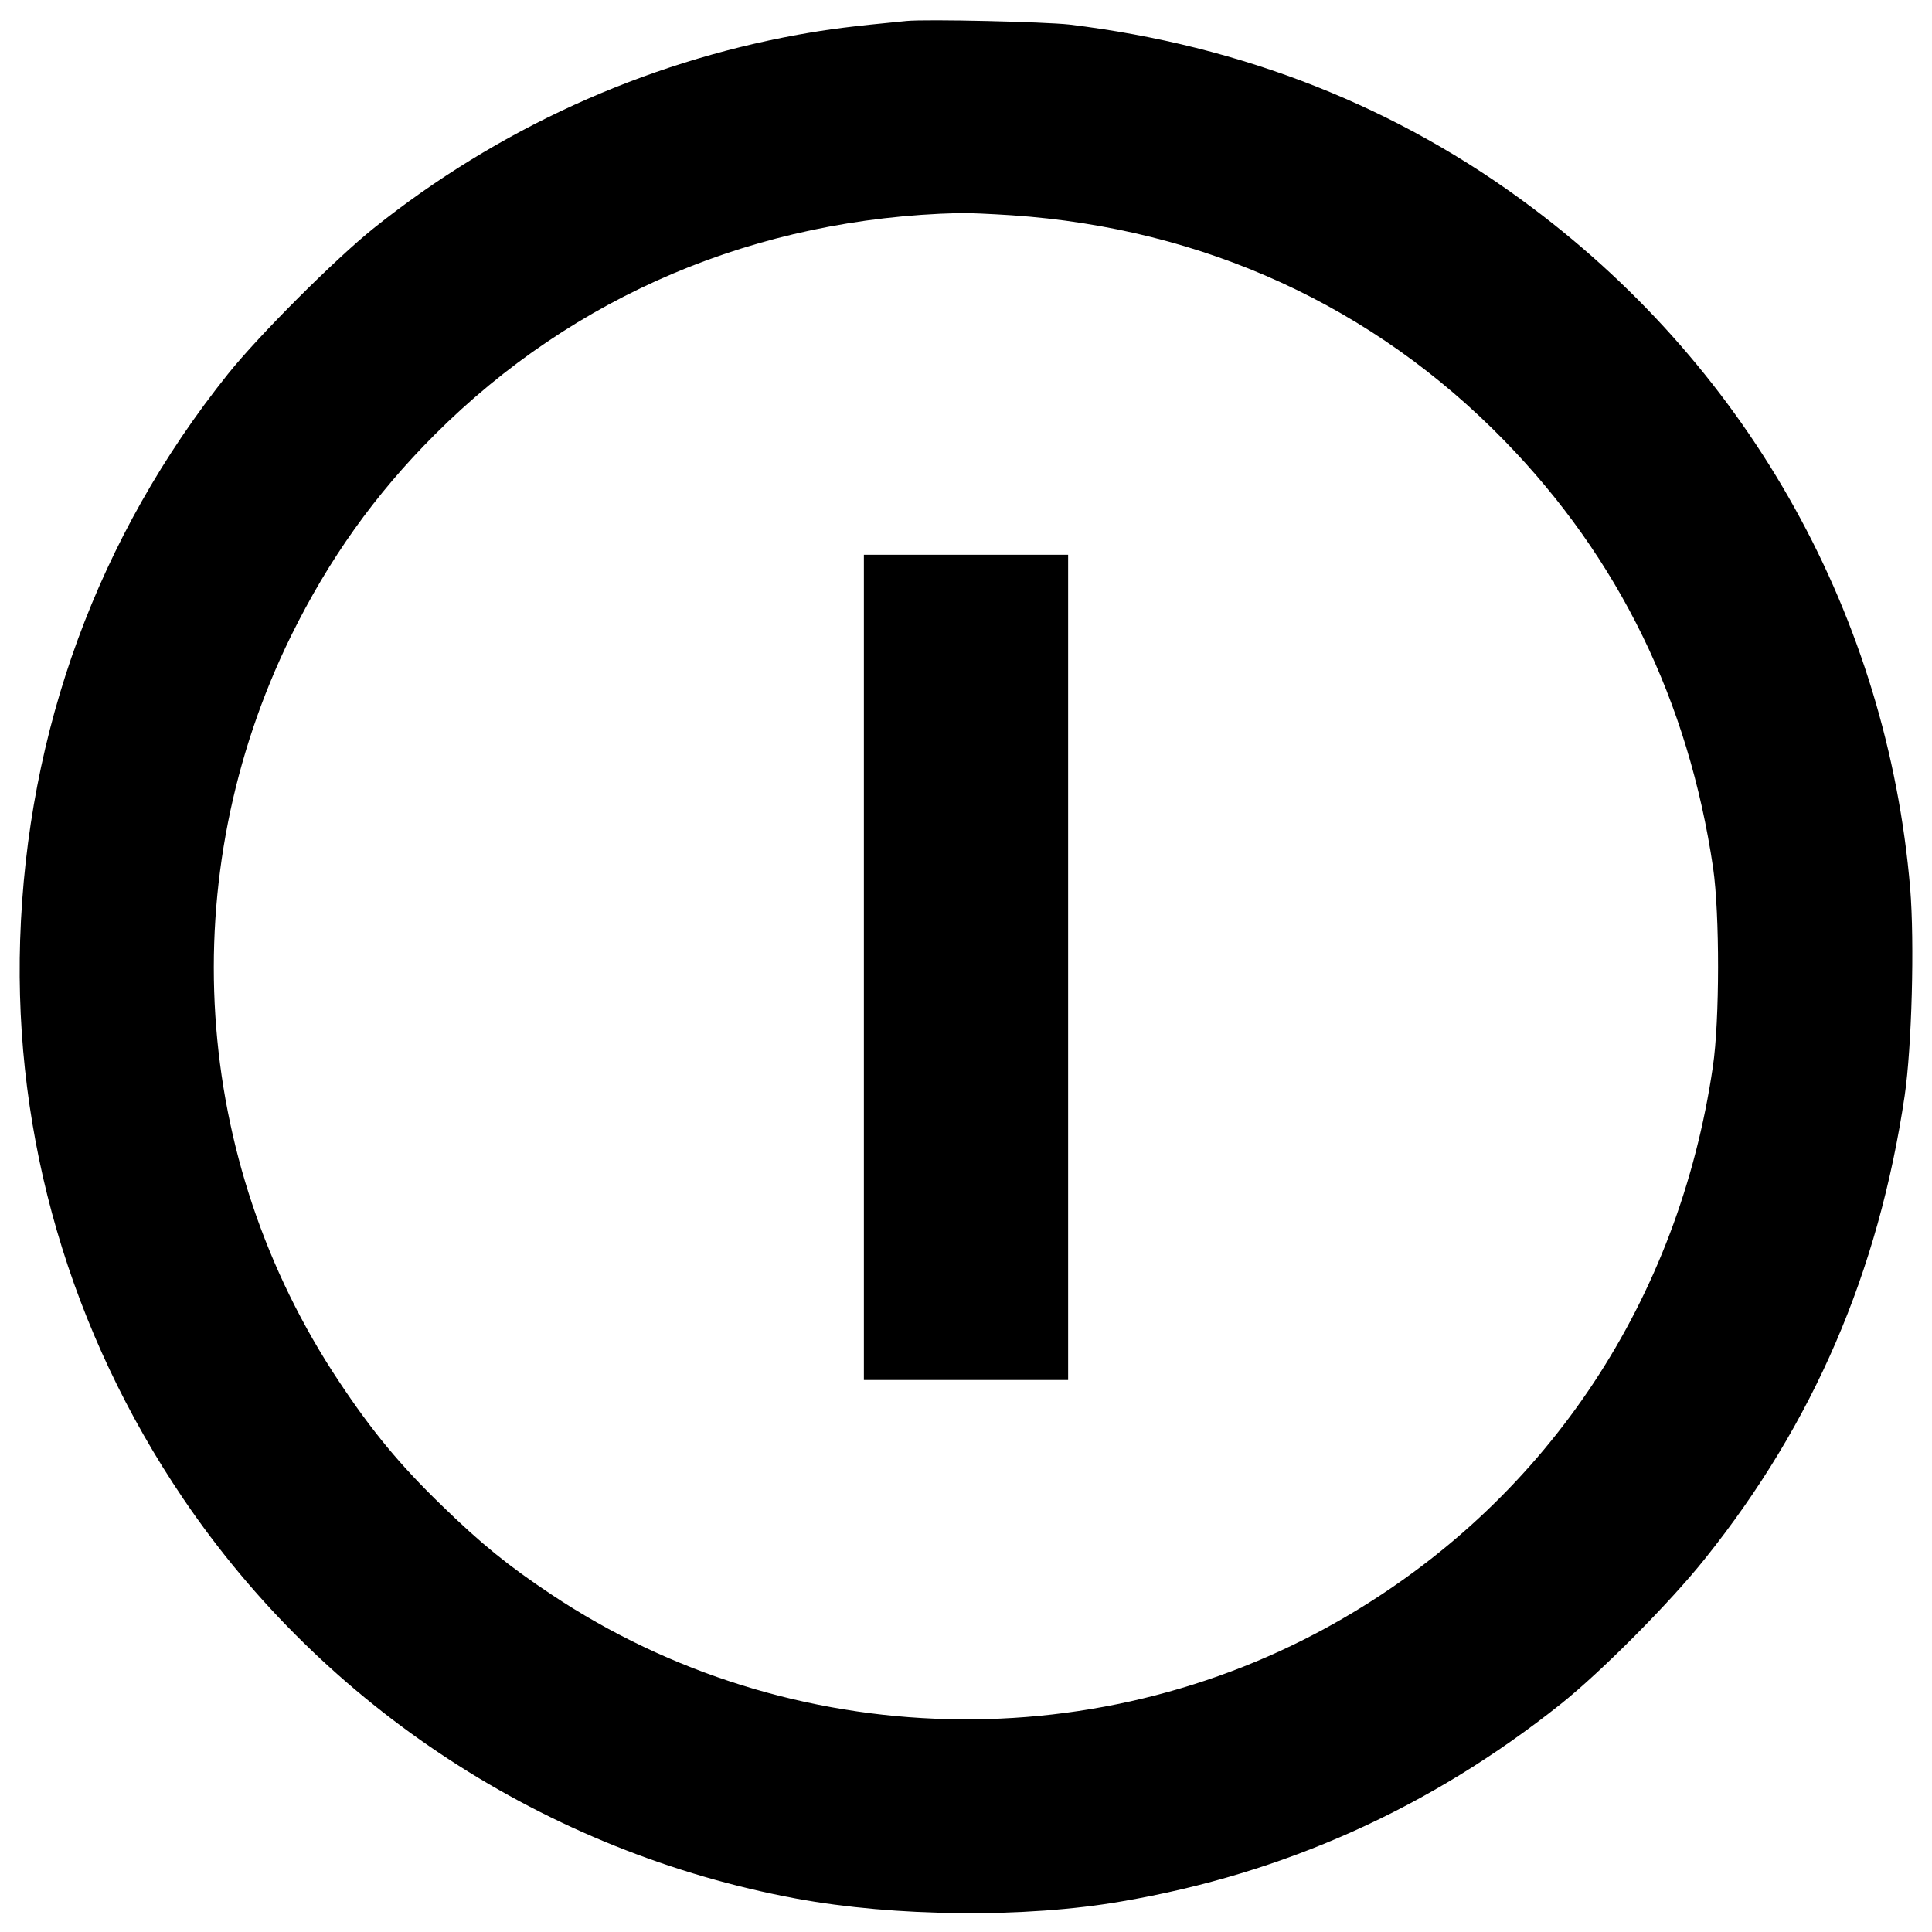 <?xml version="1.0" standalone="no"?>
<!DOCTYPE svg PUBLIC "-//W3C//DTD SVG 20010904//EN"
 "http://www.w3.org/TR/2001/REC-SVG-20010904/DTD/svg10.dtd">
<svg version="1.0" xmlns="http://www.w3.org/2000/svg"
 width="700pt" height="700pt" viewBox="0 0 700 700"
 preserveAspectRatio="xMidYMid meet">
<g transform="translate(0,700) scale(0.1,-0.1)"
fill="#000000" stroke="none">
<path d="M3285 6924 c-206 -20 -278 -29 -395 -50 -560 -102 -1087 -342 -1535
-700 -141 -113 -416 -388 -529 -529 -471 -589 -728 -1291 -753 -2050 -23 -718
182 -1421 591 -2025 512 -756 1316 -1281 2221 -1449 357 -66 832 -71 1180 -10
590 101 1118 339 1590 715 147 117 397 369 522 526 394 492 629 1038 724 1678
26 178 36 555 20 751 -83 981 -576 1871 -1369 2466 -485 365 -1050 588 -1677
664 -91 10 -516 20 -590 13z m381 -704 c694 -47 1310 -329 1785 -817 414 -425
667 -943 756 -1548 24 -167 24 -552 -1 -720 -123 -842 -593 -1553 -1310 -1981
-896 -536 -2034 -508 -2900 70 -156 104 -252 182 -395 321 -151 146 -253 269
-373 450 -535 804 -601 1829 -174 2700 138 280 304 513 521 730 505 505 1166
785 1900 803 28 1 114 -3 191 -8z"/>
<path d="M3130 3495 l0 -1495 370 0 370 0 0 1495 0 1495 -370 0 -370 0 0
-1495z"/>
</g>
</svg>
